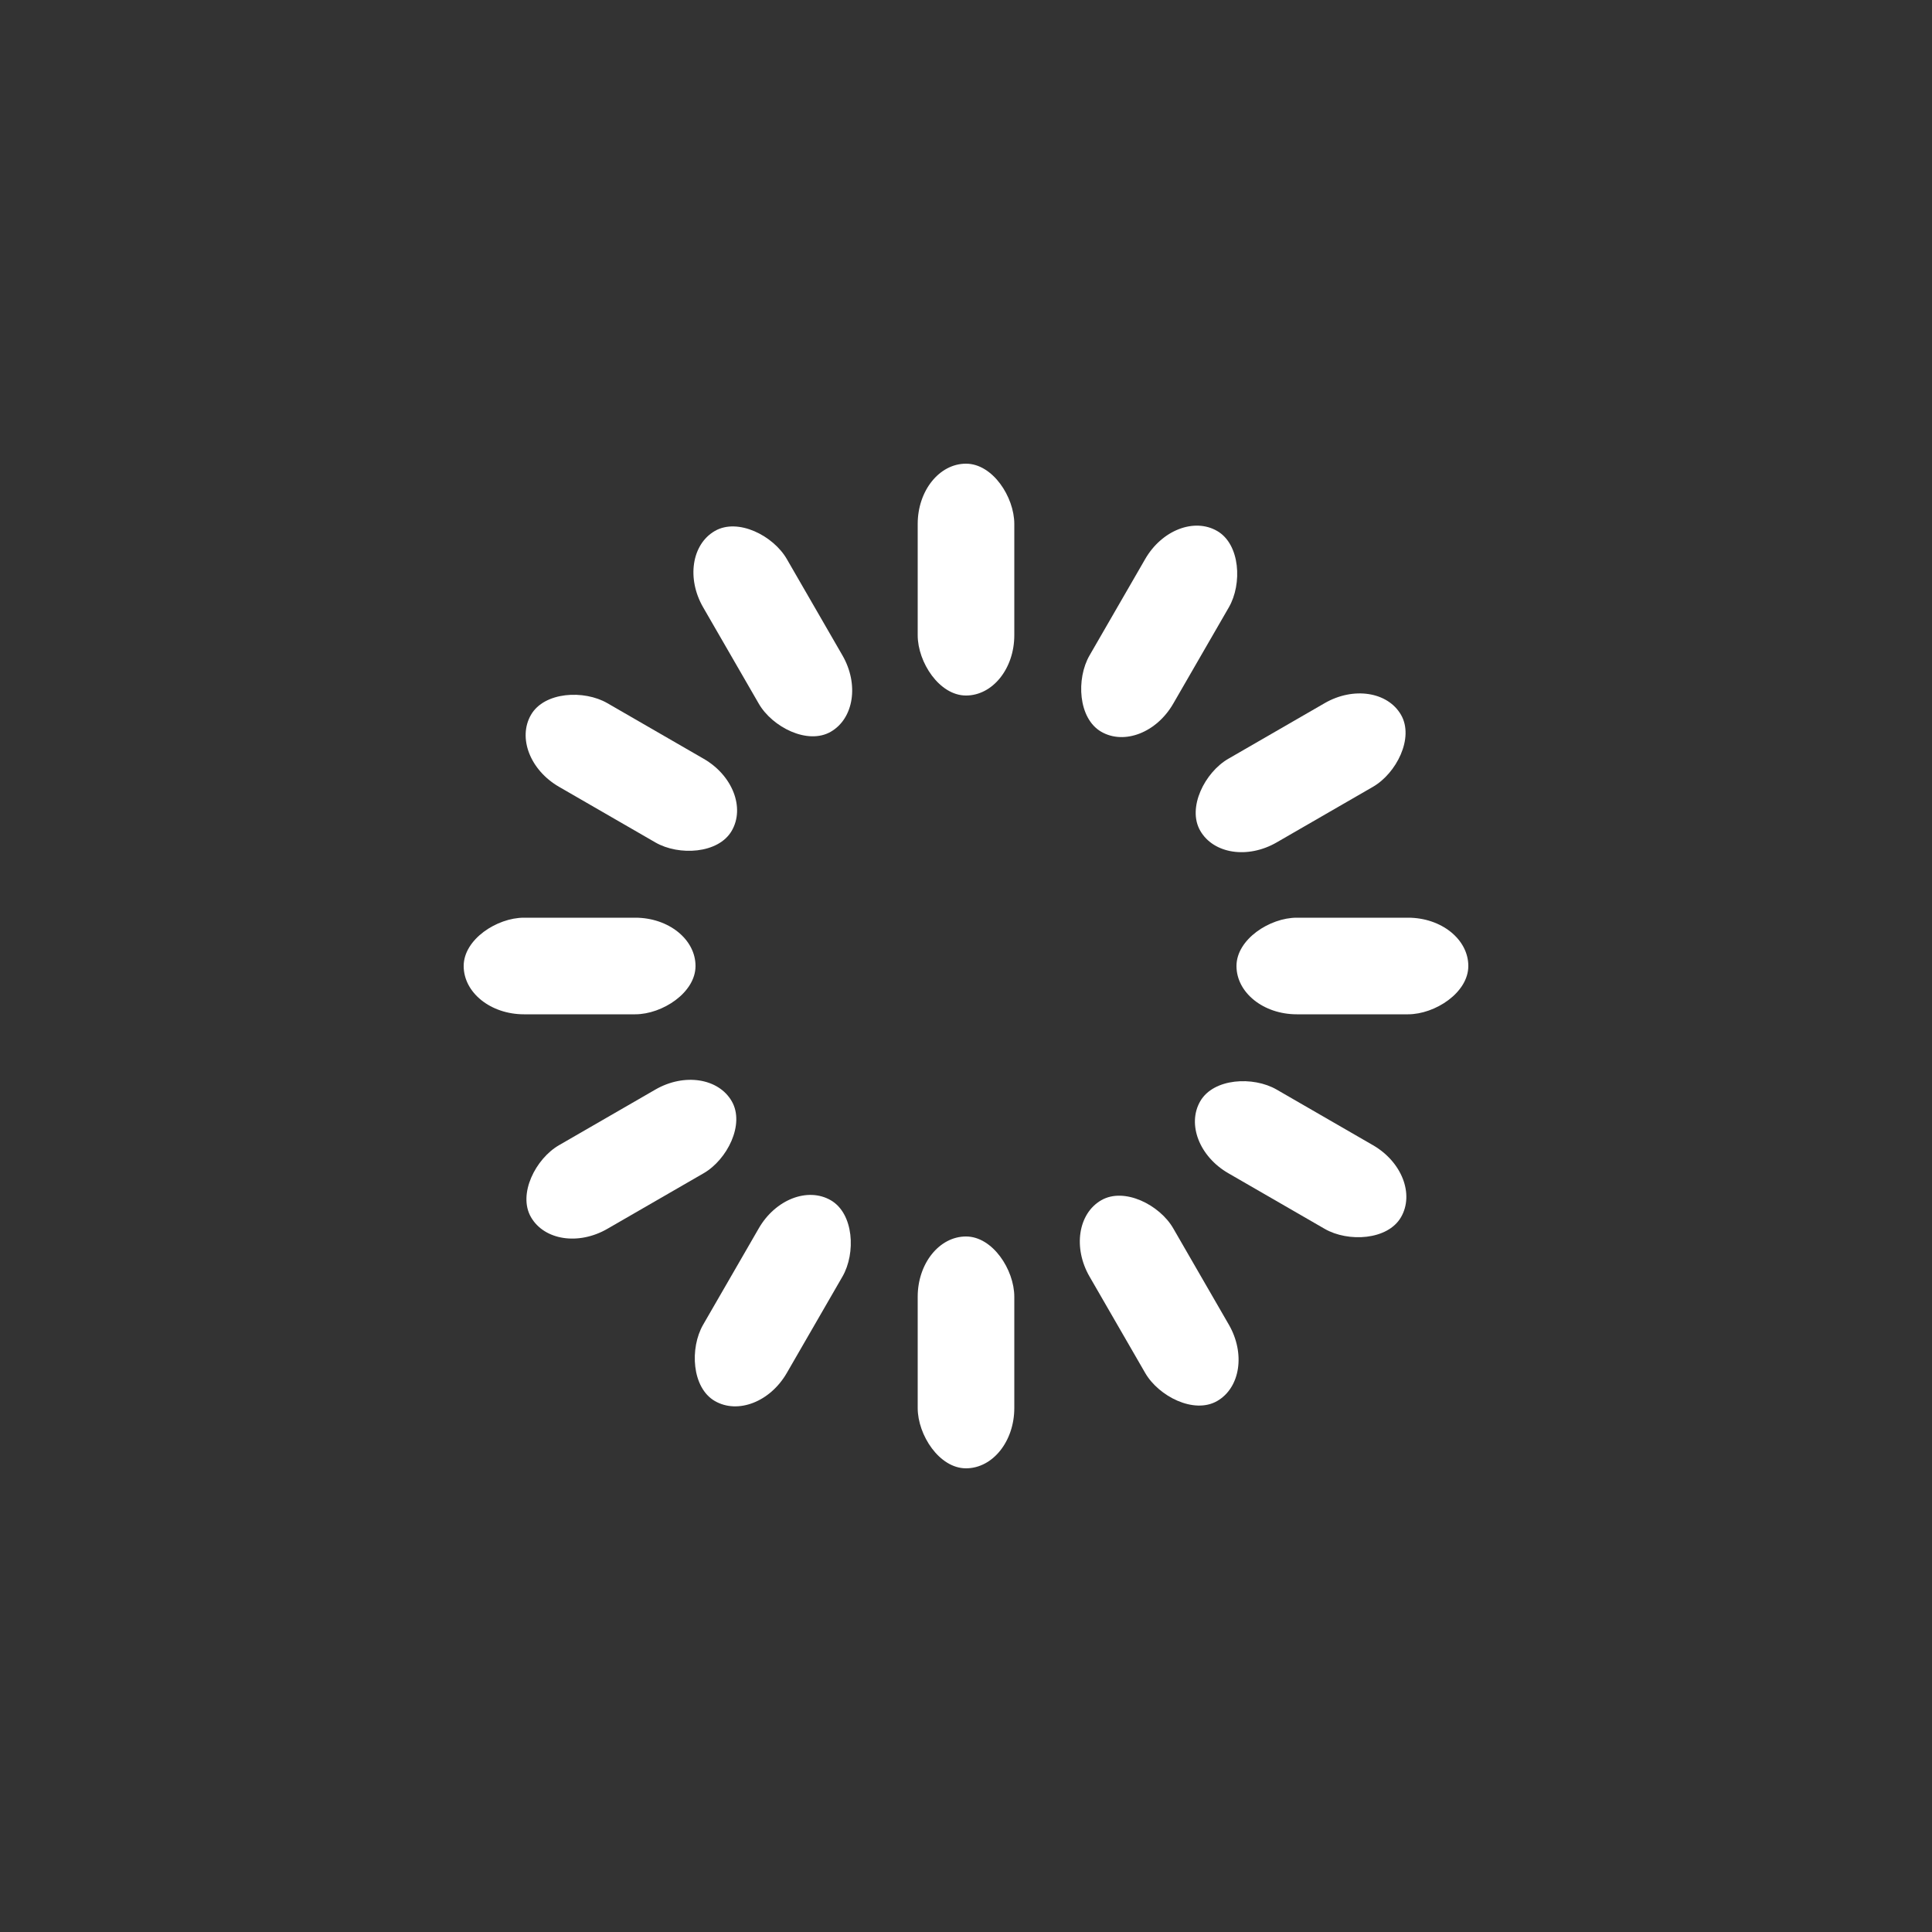 <svg
  xmlns="http://www.w3.org/2000/svg"
  width="200px"
  height="200px"
  viewBox="0 0 100 100"
>
  <rect x="0" y="0" width="100" height="100" fill="#333333" stroke="none"/>
  <g transform="rotate(0 50 50)">
    <rect
      x="47.5"
      y="24"
      rx="2.5"
      ry="3.12"
      width="5"
      height="12"
      fill="#ffffff"
    >
      <animate
        attributeName="opacity"
        values="1;0"
        keyTimes="0;1"
        dur="1s"
        begin="-0.917s"
        repeatCount="indefinite"
      />
    </rect>
  </g>
  <g transform="rotate(30 50 50)">
    <rect
      x="47.5"
      y="24"
      rx="2.5"
      ry="3.12"
      width="5"
      height="12"
      fill="#ffffff"
    >
      <animate
        attributeName="opacity"
        values="1;0"
        keyTimes="0;1"
        dur="1s"
        begin="-0.833s"
        repeatCount="indefinite"
      />
    </rect>
  </g>
  <g transform="rotate(60 50 50)">
    <rect
      x="47.5"
      y="24"
      rx="2.5"
      ry="3.12"
      width="5"
      height="12"
      fill="#ffffff"
    >
      <animate
        attributeName="opacity"
        values="1;0"
        keyTimes="0;1"
        dur="1s"
        begin="-0.75s"
        repeatCount="indefinite"
      />
    </rect>
  </g>
  <g transform="rotate(90 50 50)">
    <rect
      x="47.5"
      y="24"
      rx="2.5"
      ry="3.12"
      width="5"
      height="12"
      fill="#ffffff"
    >
      <animate
        attributeName="opacity"
        values="1;0"
        keyTimes="0;1"
        dur="1s"
        begin="-0.667s"
        repeatCount="indefinite"
      />
    </rect>
  </g>
  <g transform="rotate(120 50 50)">
    <rect
      x="47.5"
      y="24"
      rx="2.5"
      ry="3.12"
      width="5"
      height="12"
      fill="#ffffff"
    >
      <animate
        attributeName="opacity"
        values="1;0"
        keyTimes="0;1"
        dur="1s"
        begin="-0.583s"
        repeatCount="indefinite"
      />
    </rect>
  </g>
  <g transform="rotate(150 50 50)">
    <rect
      x="47.5"
      y="24"
      rx="2.5"
      ry="3.12"
      width="5"
      height="12"
      fill="#ffffff"
    >
      <animate
        attributeName="opacity"
        values="1;0"
        keyTimes="0;1"
        dur="1s"
        begin="-0.5s"
        repeatCount="indefinite"
      />
    </rect>
  </g>
  <g transform="rotate(180 50 50)">
    <rect
      x="47.5"
      y="24"
      rx="2.5"
      ry="3.12"
      width="5"
      height="12"
      fill="#ffffff"
    >
      <animate
        attributeName="opacity"
        values="1;0"
        keyTimes="0;1"
        dur="1s"
        begin="-0.417s"
        repeatCount="indefinite"
      />
    </rect>
  </g>
  <g transform="rotate(210 50 50)">
    <rect
      x="47.5"
      y="24"
      rx="2.5"
      ry="3.12"
      width="5"
      height="12"
      fill="#ffffff"
    >
      <animate
        attributeName="opacity"
        values="1;0"
        keyTimes="0;1"
        dur="1s"
        begin="-0.333s"
        repeatCount="indefinite"
      />
    </rect>
  </g>
  <g transform="rotate(240 50 50)">
    <rect
      x="47.5"
      y="24"
      rx="2.5"
      ry="3.12"
      width="5"
      height="12"
      fill="#ffffff"
    >
      <animate
        attributeName="opacity"
        values="1;0"
        keyTimes="0;1"
        dur="1s"
        begin="-0.25s"
        repeatCount="indefinite"
      />
    </rect>
  </g>
  <g transform="rotate(270 50 50)">
    <rect
      x="47.5"
      y="24"
      rx="2.5"
      ry="3.12"
      width="5"
      height="12"
      fill="#ffffff"
    >
      <animate
        attributeName="opacity"
        values="1;0"
        keyTimes="0;1"
        dur="1s"
        begin="-0.167s"
        repeatCount="indefinite"
      />
    </rect>
  </g>
  <g transform="rotate(300 50 50)">
    <rect
      x="47.5"
      y="24"
      rx="2.5"
      ry="3.12"
      width="5"
      height="12"
      fill="#ffffff"
    >
      <animate
        attributeName="opacity"
        values="1;0"
        keyTimes="0;1"
        dur="1s"
        begin="-0.083s"
        repeatCount="indefinite"
      />
    </rect>
  </g>
  <g transform="rotate(330 50 50)">
    <rect
      x="47.5"
      y="24"
      rx="2.5"
      ry="3.12"
      width="5"
      height="12"
      fill="#ffffff"
    >
      <animate
        attributeName="opacity"
        values="1;0"
        keyTimes="0;1"
        dur="1s"
        begin="0s"
        repeatCount="indefinite"
      />
    </rect>
  </g>
</svg>
